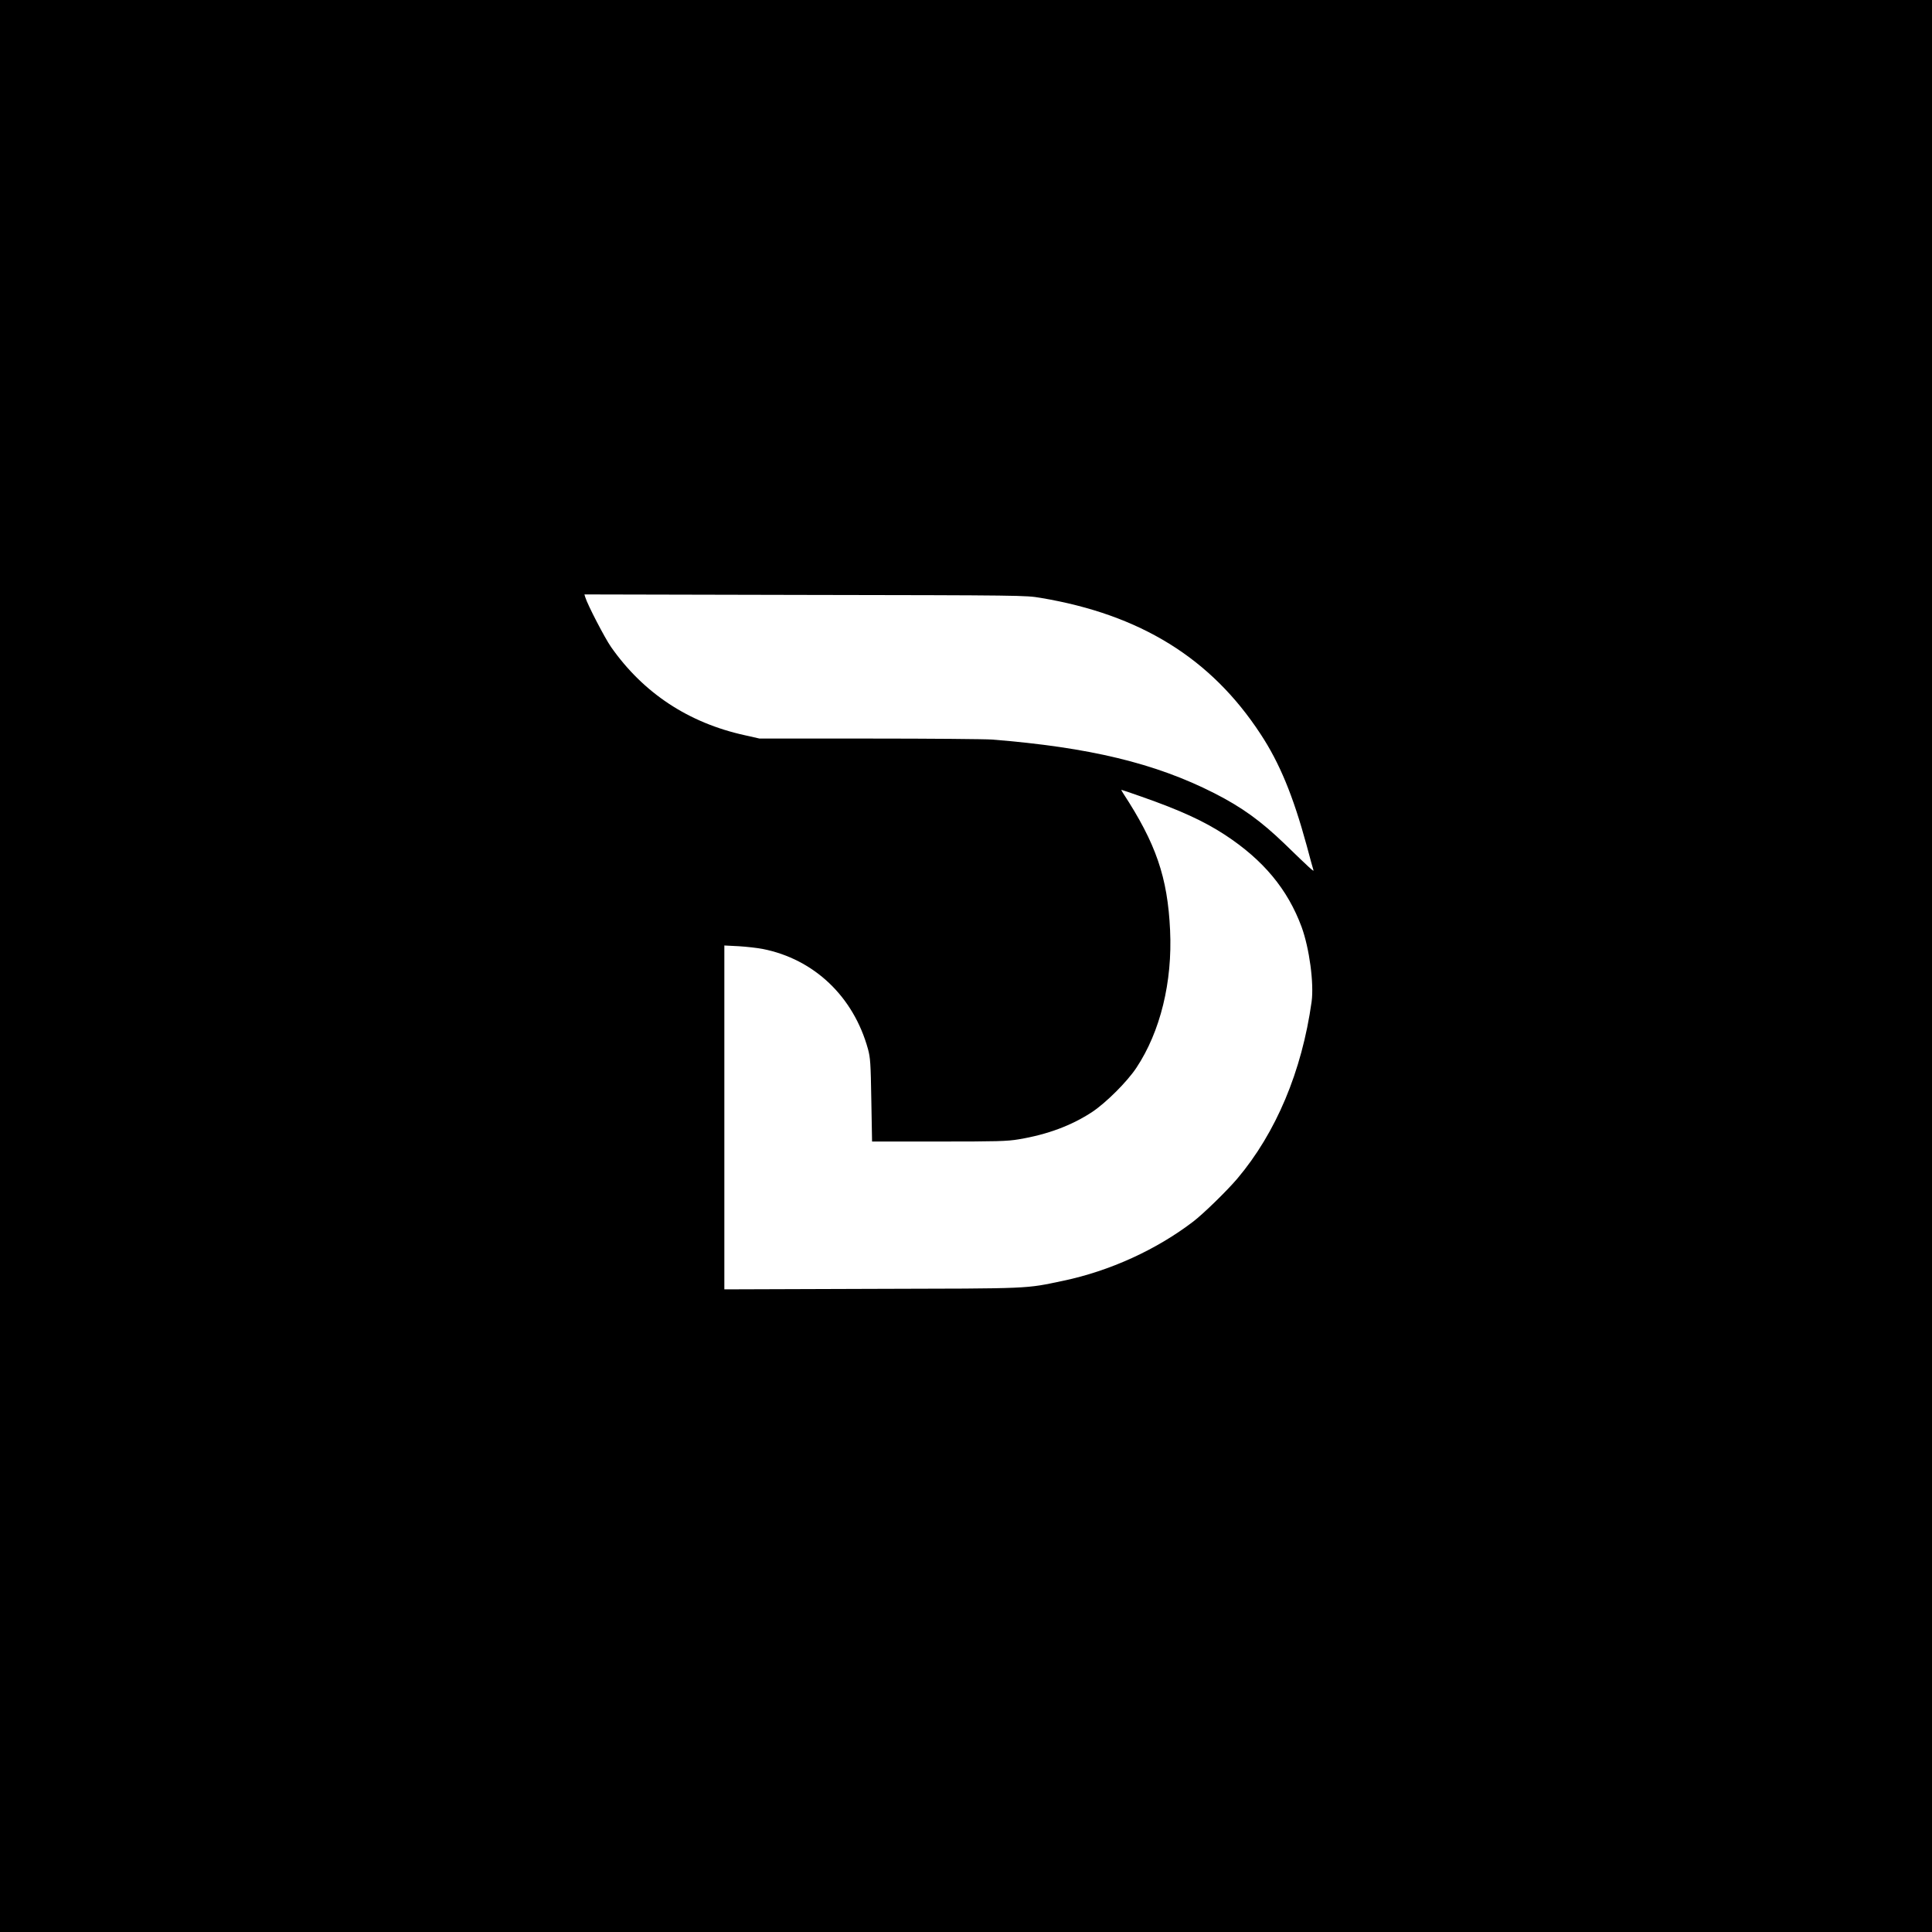<?xml version="1.0" standalone="no"?>
<!DOCTYPE svg PUBLIC "-//W3C//DTD SVG 20010904//EN"
 "http://www.w3.org/TR/2001/REC-SVG-20010904/DTD/svg10.dtd">
<svg version="1.0" xmlns="http://www.w3.org/2000/svg"
 width="1563pt" height="1563pt" viewBox="0 0 1563 1563"
 preserveAspectRatio="xMidYMid meet">
<g transform="translate(0,1563) scale(0.1,-0.1)"
fill="#000000" stroke="none">
<path d="M0 7815 l0 -7815 7815 0 7815 0 0 7815 0 7815 -7815 0 -7815 0 0
-7815z m8420 2978 c805 -135 1376 -488 1777 -1100 155 -235 264 -500 374 -903
27 -102 52 -192 55 -200 5 -16 -29 15 -231 211 -194 187 -347 298 -573 413
-477 242 -1009 370 -1797 433 -55 4 -500 8 -990 8 l-890 0 -120 27 c-455 100
-820 341 -1081 713 -50 71 -191 343 -209 403 l-7 23 1784 -4 c1757 -3 1785 -3
1908 -24z m812 -1607 c317 -111 508 -199 678 -310 311 -204 507 -440 620 -745
63 -173 101 -456 81 -605 -79 -564 -288 -1060 -601 -1431 -84 -99 -275 -285
-356 -347 -299 -229 -676 -400 -1050 -479 -315 -66 -241 -63 -1551 -66 l-1193
-4 0 1391 0 1391 118 -6 c64 -4 151 -14 192 -22 416 -82 735 -385 852 -810 19
-70 22 -112 27 -413 l6 -335 540 0 c473 0 553 2 647 18 234 39 428 112 595
222 112 75 281 243 356 356 194 292 293 695 273 1114 -20 428 -114 701 -380
1108 -10 15 -16 27 -13 27 3 0 74 -24 159 -54z"/>
</g>
</svg>
